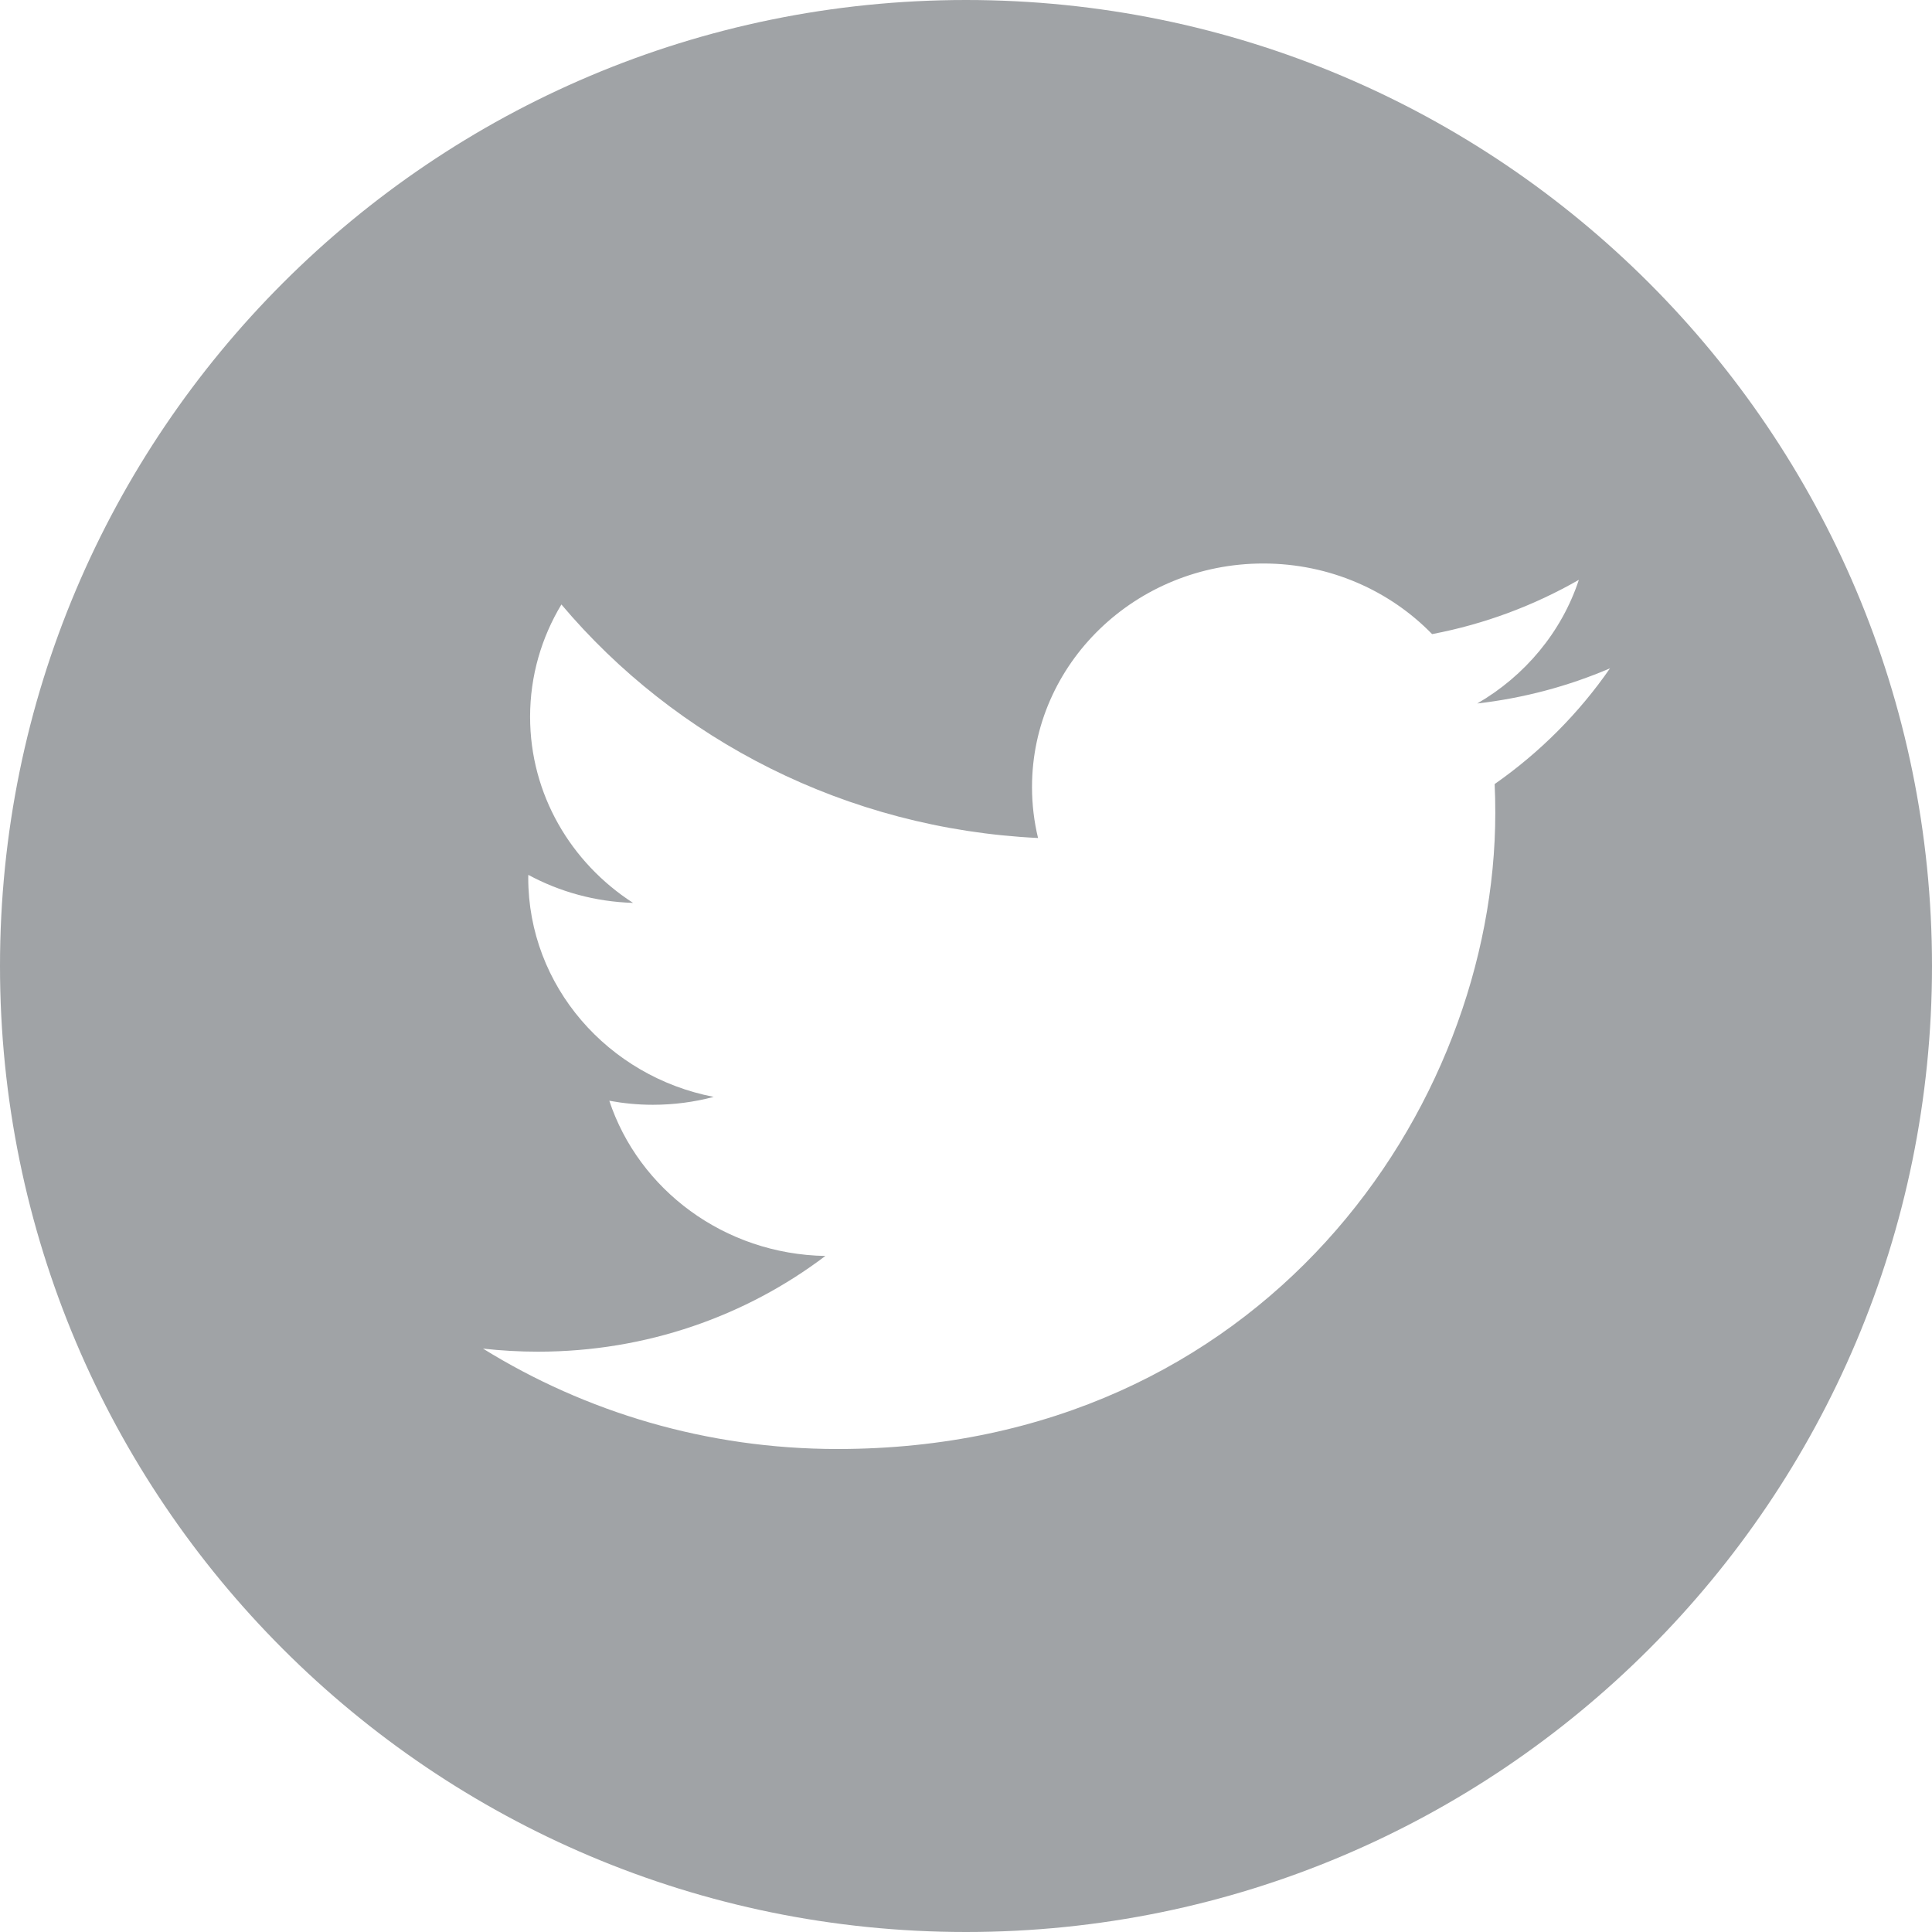 <?xml version="1.0" encoding="UTF-8"?>
<svg width="24px" height="24px" viewBox="0 0 24 24" version="1.1" xmlns="http://www.w3.org/2000/svg" xmlns:xlink="http://www.w3.org/1999/xlink">
    <!-- Generator: sketchtool 61 (101010) - https://sketch.com -->
    <title>CDBFBD0A-0E8C-4945-9143-93382287D4F6</title>
    <desc>Created with sketchtool.</desc>
    <g id="Asset-Artboard-Page" stroke="none" stroke-width="1" fill="none" fill-rule="evenodd">
        <g id="ICO-/-24-/-Twitter" fill="#A0A3A6">
            <path d="M18.567,9.74 C18.573,9.859 18.575,9.979 18.575,10.099 C18.575,13.768 15.686,18 10.403,18 C8.781,18 7.271,17.54 6,16.753 C6.225,16.778 6.453,16.791 6.685,16.791 C8.031,16.791 9.269,16.347 10.253,15.602 C8.995,15.58 7.935,14.777 7.569,13.674 C7.744,13.706 7.924,13.724 8.109,13.724 C8.371,13.724 8.625,13.69 8.866,13.626 C7.552,13.372 6.562,12.249 6.562,10.904 C6.562,10.892 6.562,10.88 6.563,10.868 C6.95,11.077 7.392,11.202 7.864,11.216 C7.092,10.718 6.585,9.868 6.585,8.904 C6.585,8.396 6.727,7.919 6.974,7.509 C8.391,9.189 10.508,10.294 12.895,10.41 C12.846,10.207 12.82,9.995 12.82,9.777 C12.82,8.244 14.107,7 15.693,7 C16.519,7 17.266,7.338 17.79,7.877 C18.444,7.753 19.058,7.521 19.613,7.203 C19.399,7.852 18.943,8.396 18.351,8.739 C18.931,8.672 19.485,8.523 20,8.302 C19.615,8.859 19.128,9.348 18.567,9.74 Z M12,0 C5.373,0 0,5.373 0,12 C0,18.627 5.373,24 12,24 C18.627,24 24,18.627 24,12 C24,5.373 18.627,0 12,0 L12,0 Z" id="Fill-1"></path>
        </g>
    </g>
</svg>